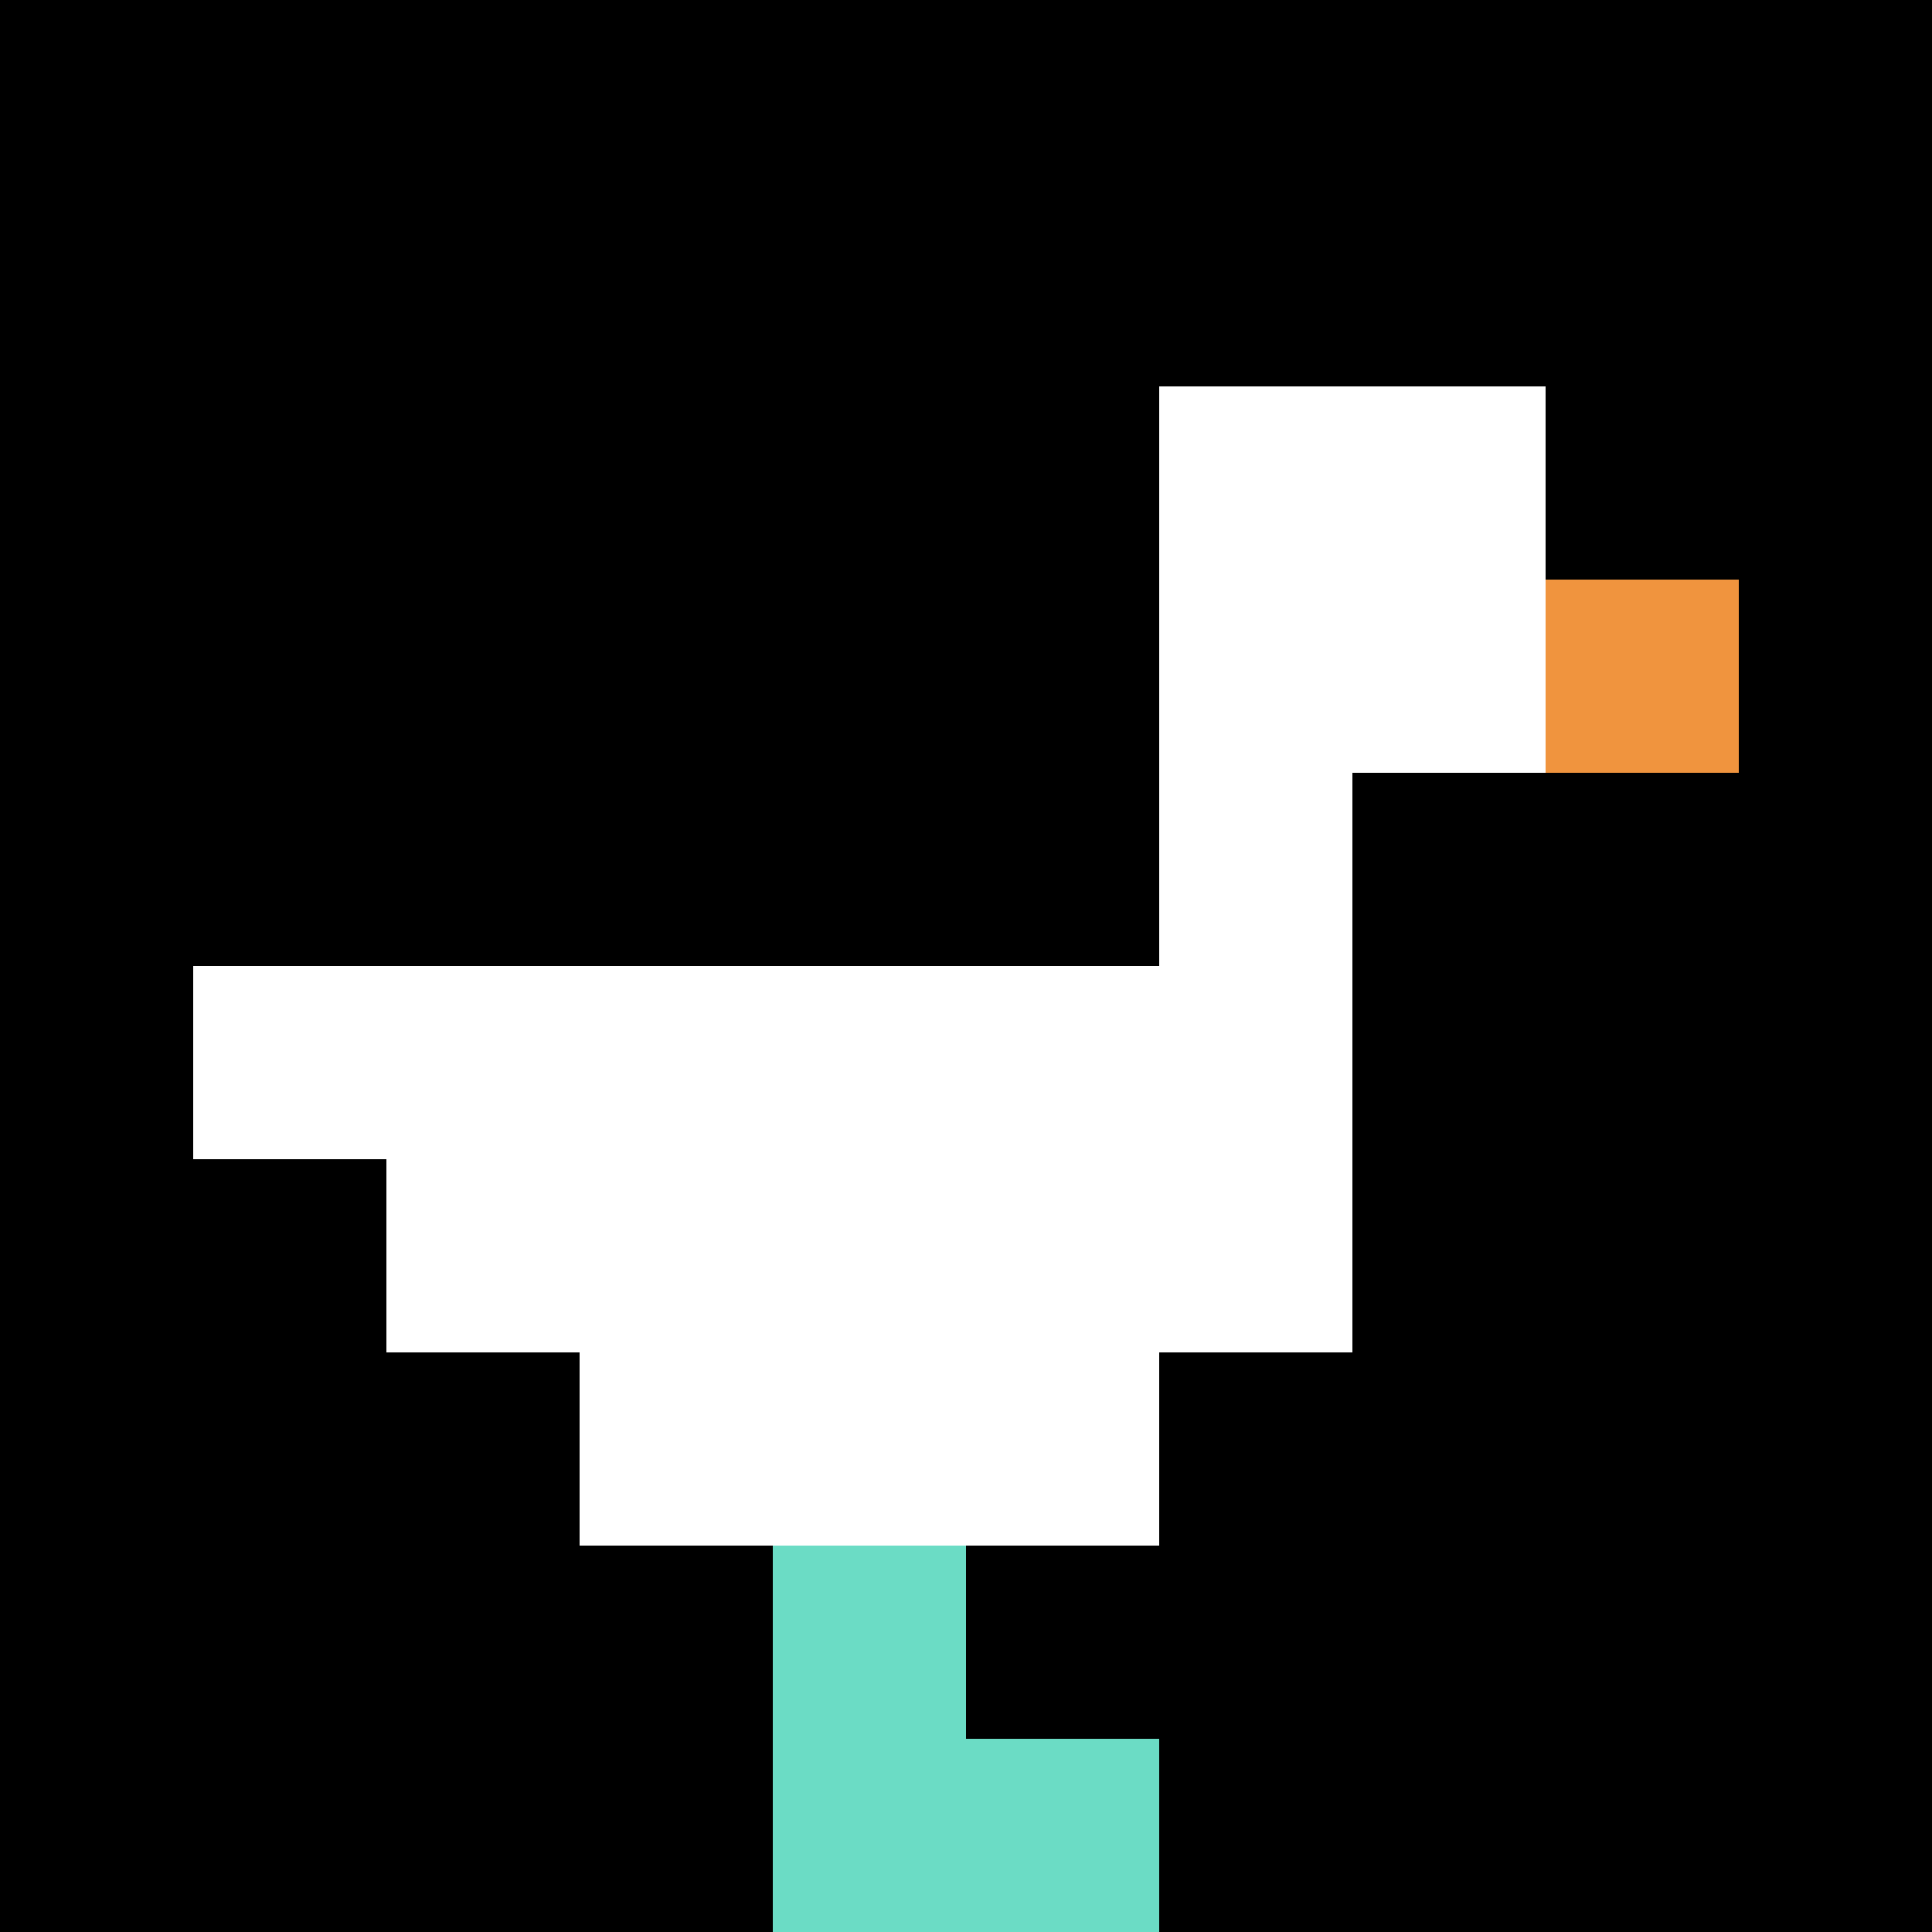 <svg xmlns="http://www.w3.org/2000/svg" version="1.1" width="850" height="850"><title>'goose-pfp-267622' by Dmitri Cherniak</title><desc>seed=267622
backgroundColor=#ffffff
padding=58
innerPadding=0
timeout=500
dimension=1
border=false
Save=function(){return n.handleSave()}
frame=5

Rendered at Sun Sep 15 2024 09:00:39 GMT-0700 (Pacific Daylight Time)
Generated in &lt;1ms
</desc><defs></defs><rect width="100%" height="100%" fill="#ffffff"></rect><g><g id="0-0"><rect x="0" y="0" height="850" width="850" fill="#000000"></rect><g><rect id="0-0-6-2-2-2" x="510" y="170" width="170" height="170" fill="#ffffff"></rect><rect id="0-0-6-2-1-4" x="510" y="170" width="85" height="340" fill="#ffffff"></rect><rect id="0-0-1-5-5-1" x="85" y="425" width="425" height="85" fill="#ffffff"></rect><rect id="0-0-2-5-5-2" x="170" y="425" width="425" height="170" fill="#ffffff"></rect><rect id="0-0-3-5-3-3" x="255" y="425" width="255" height="255" fill="#ffffff"></rect><rect id="0-0-8-3-1-1" x="680" y="255" width="85" height="85" fill="#F0943E"></rect><rect id="0-0-4-8-1-2" x="340" y="680" width="85" height="170" fill="#6BDCC5"></rect><rect id="0-0-4-9-2-1" x="340" y="765" width="170" height="85" fill="#6BDCC5"></rect></g><rect x="0" y="0" stroke="white" stroke-width="0" height="850" width="850" fill="none"></rect></g></g></svg>
